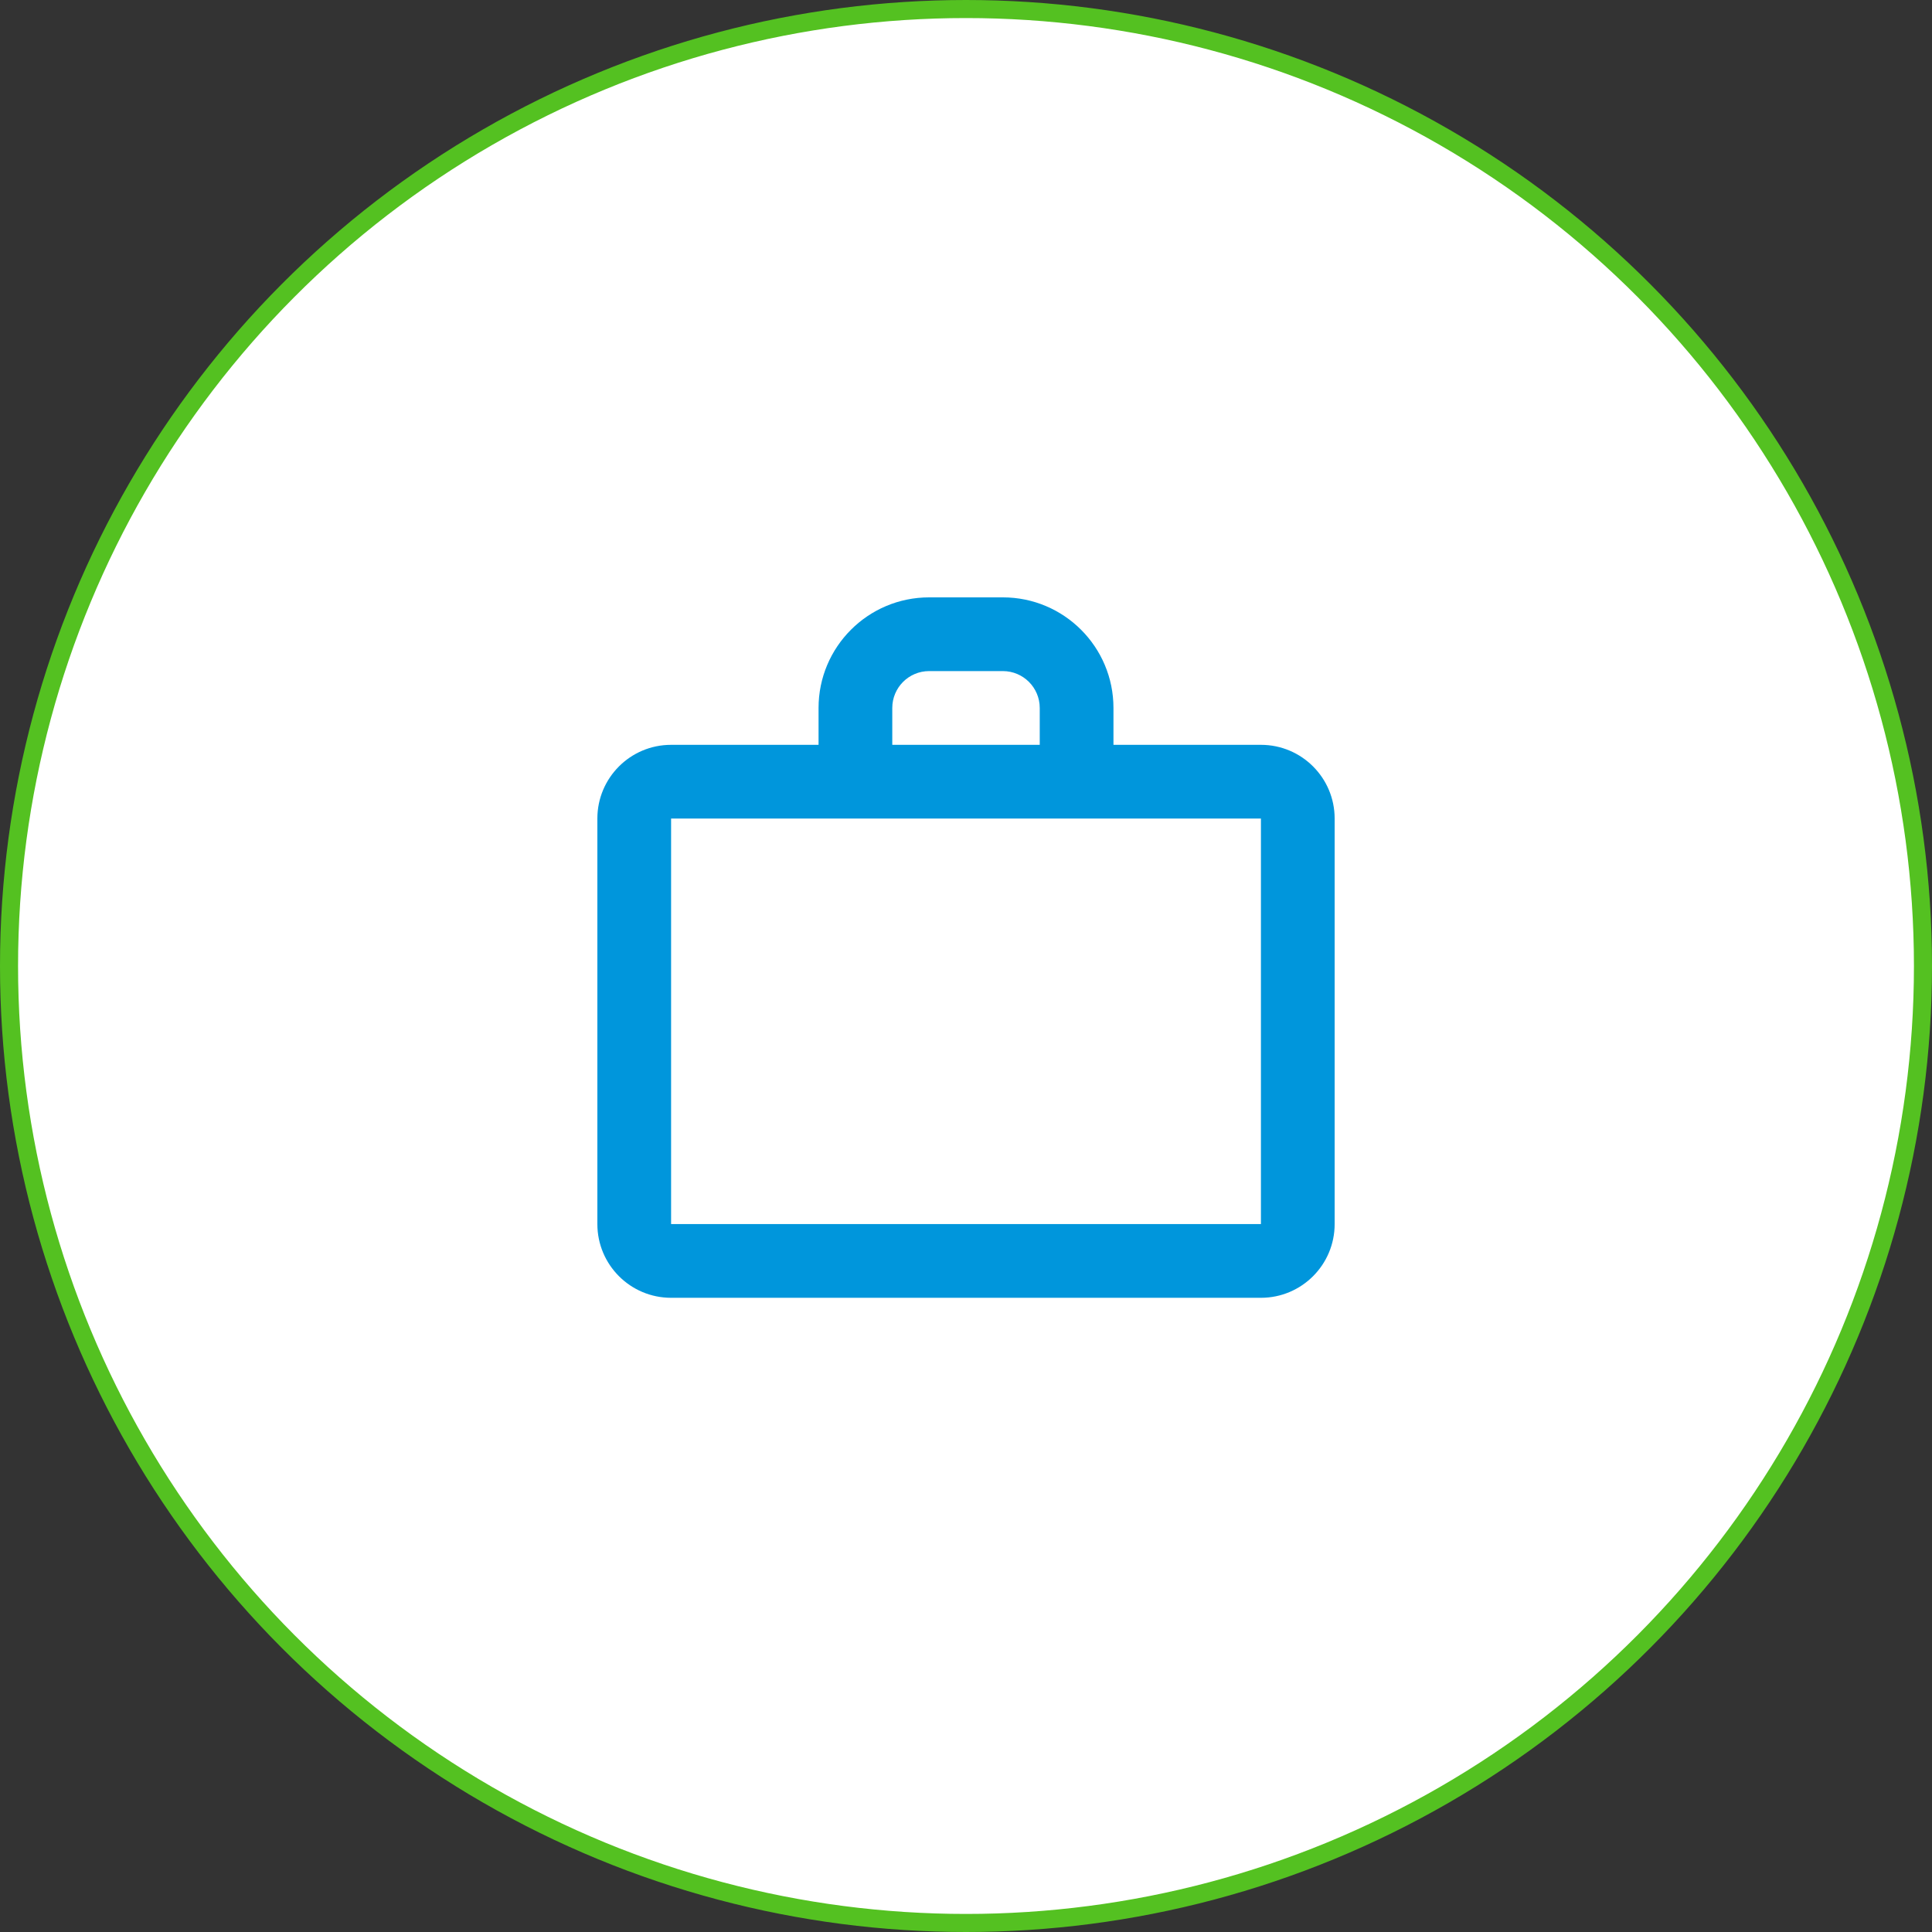 <?xml version="1.0" encoding="UTF-8"?> <svg xmlns="http://www.w3.org/2000/svg" width="107" height="107" viewBox="0 0 107 107" fill="none"><rect x="0" y="0" width="107" height="107" fill="#333333" stroke="none"/><circle cx="53.5" cy="53.5" r="53" fill="white" stroke="#54C121"></circle><path fill-rule="evenodd" clip-rule="evenodd" d="M51.459 37.167C50.331 37.167 49.417 38.081 49.417 39.209V41.251H57.584V39.209C57.584 38.081 56.669 37.167 55.542 37.167H51.459ZM61.667 41.251V39.209C61.667 35.826 58.925 33.084 55.542 33.084H51.459C48.076 33.084 45.334 35.826 45.334 39.209V41.251H37.167C34.912 41.251 33.084 43.079 33.084 45.334V67.792C33.084 70.047 34.912 71.876 37.167 71.876H69.834C72.089 71.876 73.917 70.047 73.917 67.792V45.334C73.917 43.079 72.089 41.251 69.834 41.251H61.667ZM47.375 45.334H37.167V67.792H69.834V45.334H59.625H47.375Z" fill="#0096DC"></path></svg> 